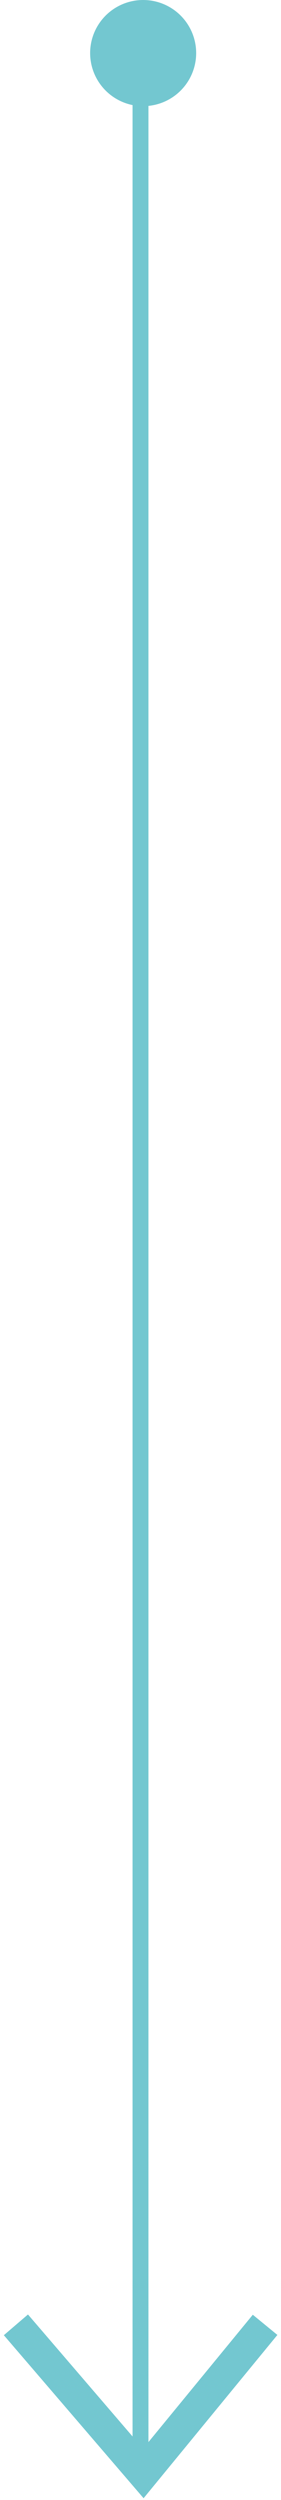 <?xml version="1.0" encoding="UTF-8"?> <svg xmlns="http://www.w3.org/2000/svg" width="53" height="471" viewBox="0 0 53 471" fill="none"> <path d="M3 438L27.03 466L50 438" stroke="#73C7D0" stroke-width="6"></path> <circle cx="27" cy="10" r="10" fill="#73C7D0"></circle> <path d="M26.5 18.5V268V463" stroke="#73C7D0" stroke-width="3"></path> </svg> 